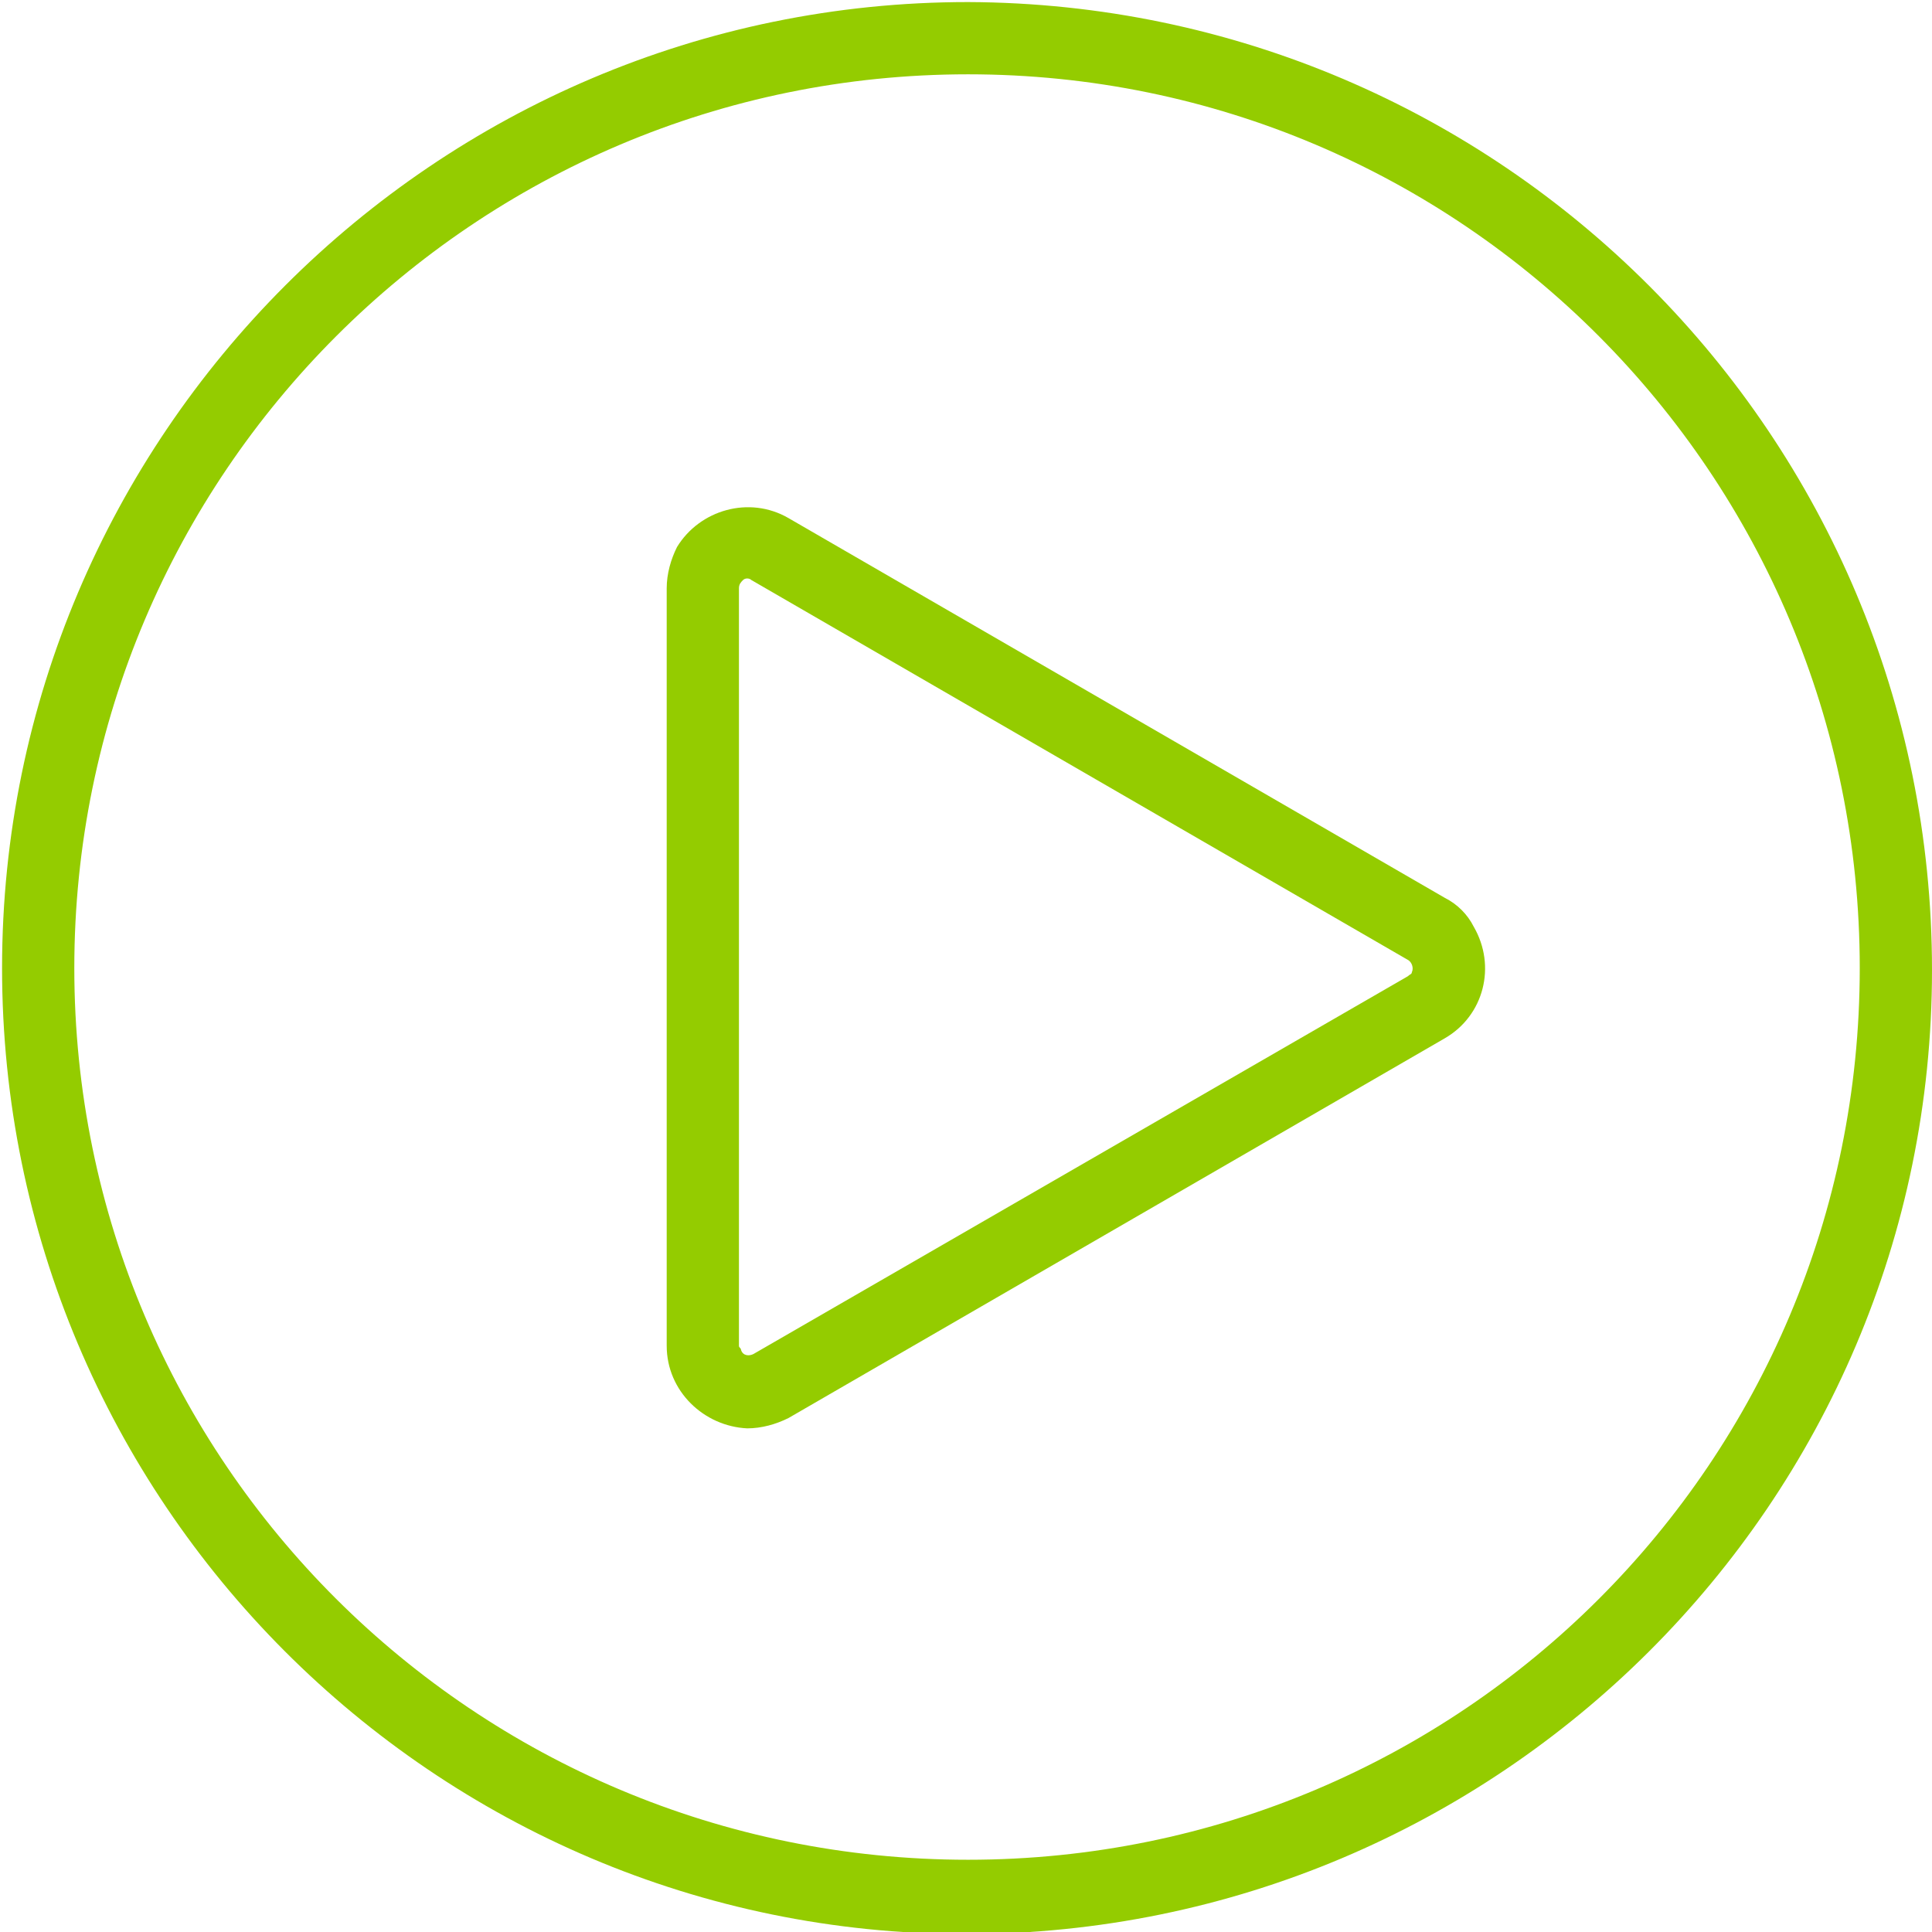 <?xml version="1.0" encoding="utf-8"?>
<!-- Generator: Adobe Illustrator 24.0.1, SVG Export Plug-In . SVG Version: 6.00 Build 0)  -->
<svg version="1.1" id="Layer_1" xmlns="http://www.w3.org/2000/svg" xmlns:xlink="http://www.w3.org/1999/xlink" x="0px" y="0px"
	 viewBox="0 0 93.6 93.6" style="enable-background:new 0 0 93.6 93.6;" xml:space="preserve">
<style type="text/css">
	.st0{fill:#94CC00;}
</style>
<title>MUSIC PLAYER</title>
<g>
	<path class="st0" d="M46.9,0.1C21.1,0.1,0.1,21.1,0.1,46.9s20.9,46.8,46.7,46.8s46.8-20.9,46.8-46.7c0,0,0,0,0,0
		C93.6,21.1,72.7,0.2,46.9,0.1z M46.9,90.1C23,90.1,3.6,70.8,3.6,46.9S23,3.6,46.9,3.6S90.1,23,90.1,46.9c0,0,0,0,0,0
		C90.1,70.8,70.8,90.1,46.9,90.1z"/>
	<path class="st0" d="M70,43.5L70,43.5L38.2,25.1c-1.9-1.1-4.3-0.4-5.4,1.4c-0.3,0.6-0.5,1.3-0.5,2v36.7c0,2.2,1.8,3.9,3.9,4
		c0.7,0,1.4-0.2,2-0.5L70,50.3c1.9-1.1,2.5-3.5,1.4-5.4C71.1,44.3,70.6,43.8,70,43.5z M68.2,47.3L36.5,65.6
		c-0.2,0.1-0.5,0.1-0.6-0.2c0-0.1-0.1-0.1-0.1-0.2V28.5c0-0.2,0.1-0.3,0.2-0.4c0.1-0.1,0.3-0.1,0.4,0l31.8,18.4
		c0.2,0.1,0.3,0.4,0.2,0.6C68.4,47.2,68.3,47.2,68.2,47.3L68.2,47.3z"/>
</g>
</svg>
